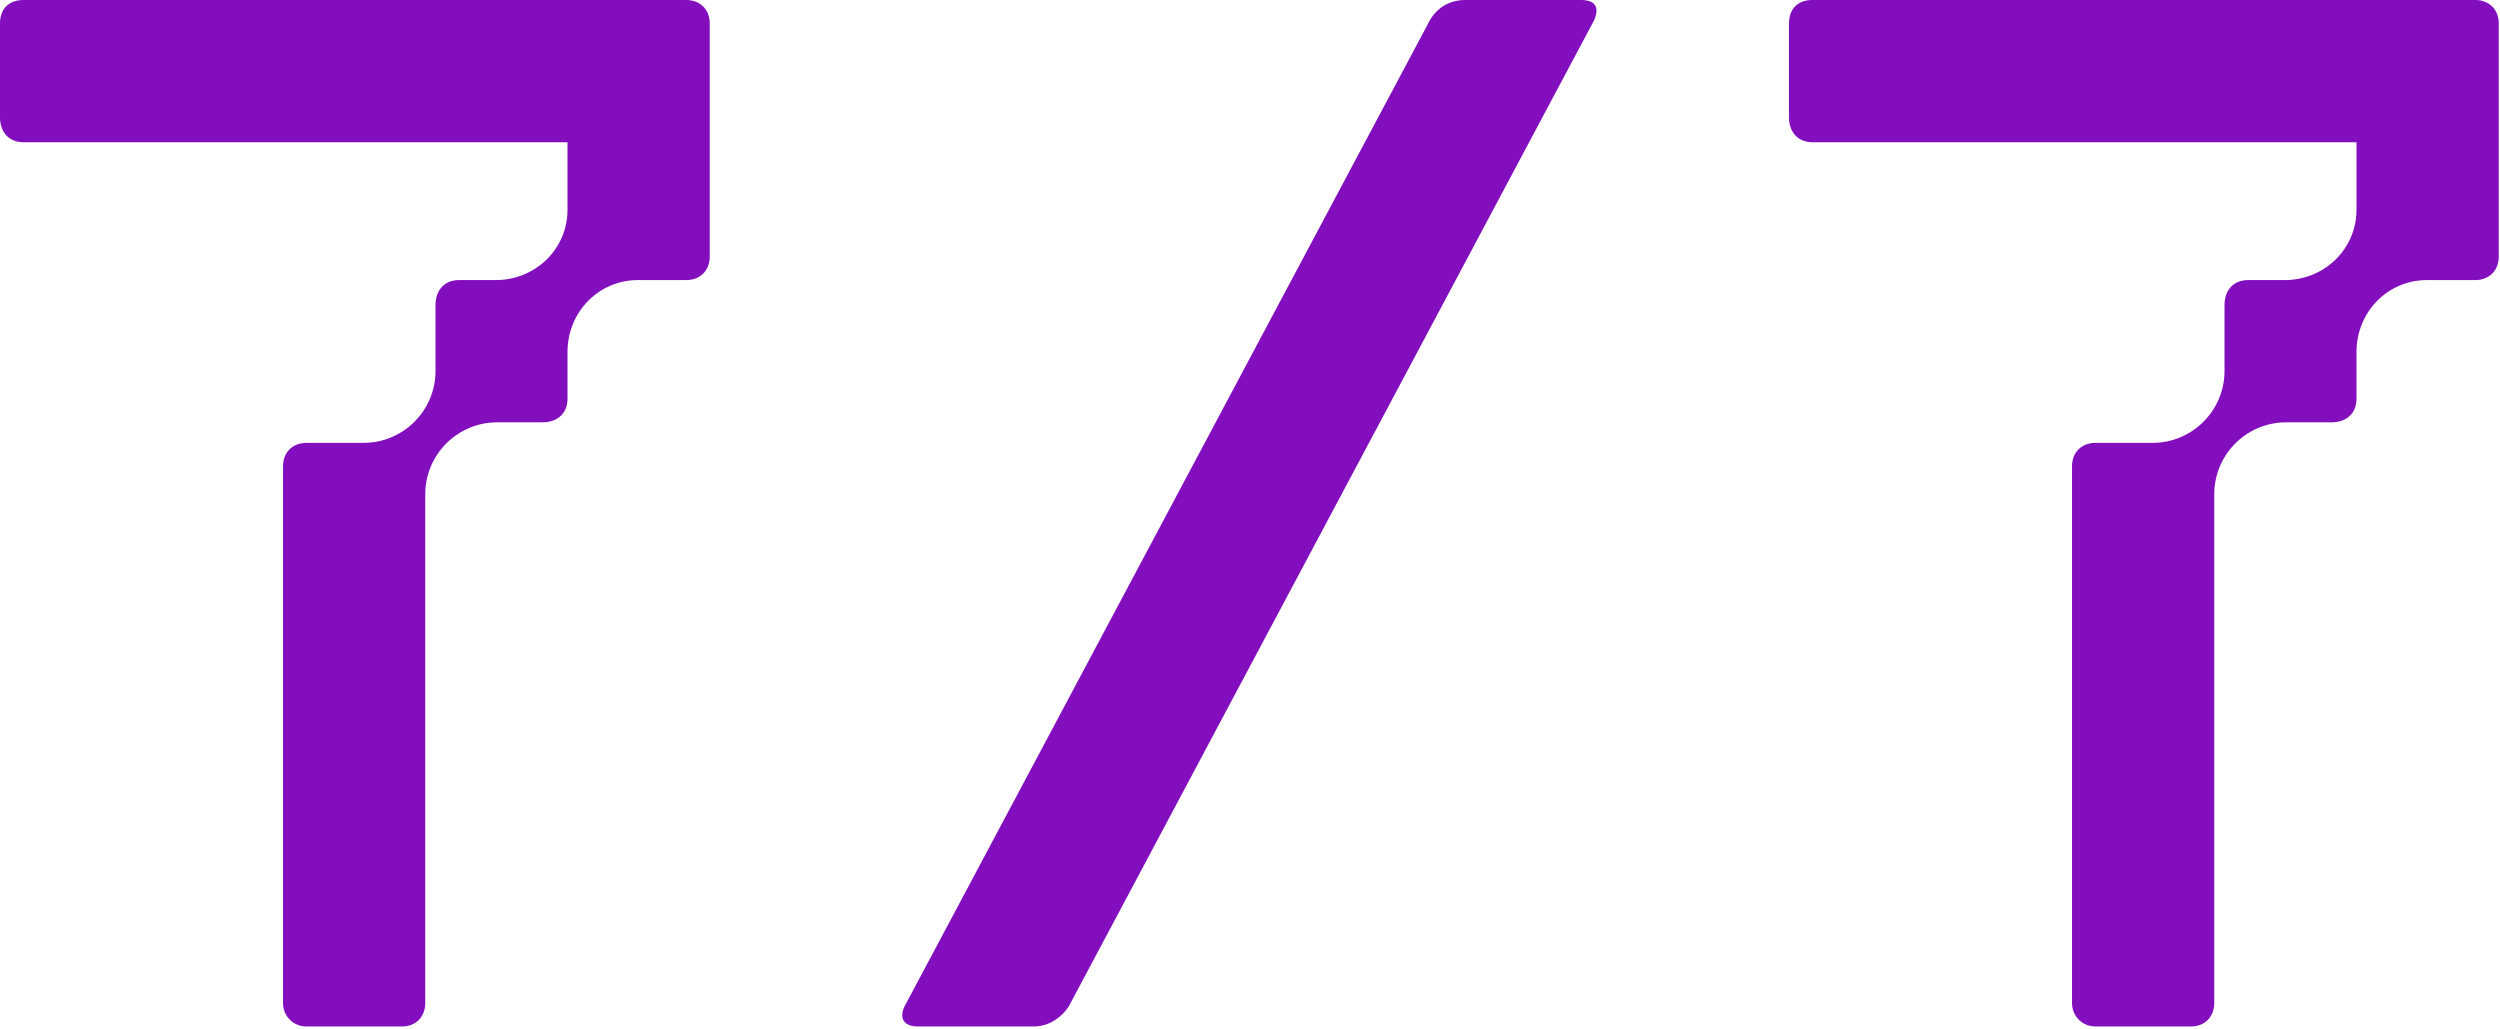 <?xml version="1.0" encoding="UTF-8" standalone="no"?>
<!DOCTYPE svg PUBLIC "-//W3C//DTD SVG 1.1//EN" "http://www.w3.org/Graphics/SVG/1.1/DTD/svg11.dtd">
<svg width="100%" height="100%" viewBox="0 0 491 202" version="1.1" xmlns="http://www.w3.org/2000/svg" xmlns:xlink="http://www.w3.org/1999/xlink" xml:space="preserve" xmlns:serif="http://www.serif.com/" style="fill-rule:evenodd;clip-rule:evenodd;stroke-linejoin:round;stroke-miterlimit:2;">
    <g transform="matrix(1,0,0,1,-10.624,-27.2)">
        <g transform="matrix(1,0,0,1,-151.469,116.627)">
            <g transform="matrix(288,0,0,288,143.949,112.173)">
                <path d="M0.547,-0.684C0.547,-0.694 0.54,-0.7 0.531,-0.7L0.079,-0.7C0.069,-0.7 0.063,-0.694 0.063,-0.684L0.063,-0.62C0.063,-0.61 0.069,-0.603 0.079,-0.603L0.45,-0.603L0.45,-0.557C0.45,-0.53 0.428,-0.509 0.401,-0.509L0.376,-0.509C0.366,-0.509 0.36,-0.502 0.36,-0.492L0.36,-0.447C0.36,-0.42 0.338,-0.398 0.311,-0.398L0.272,-0.398C0.263,-0.398 0.256,-0.392 0.256,-0.382L0.256,-0.016C0.256,-0.007 0.263,-0 0.272,-0L0.337,-0C0.347,-0 0.353,-0.007 0.353,-0.016L0.353,-0.363C0.353,-0.39 0.375,-0.412 0.402,-0.412L0.433,-0.412C0.443,-0.412 0.45,-0.418 0.45,-0.428L0.45,-0.46C0.45,-0.487 0.471,-0.509 0.498,-0.509L0.531,-0.509C0.54,-0.509 0.547,-0.515 0.547,-0.525L0.547,-0.684Z" style="fill:rgb(130,14,189);fill-rule:nonzero;"/>
            </g>
            <g transform="matrix(288,0,0,288,319.629,112.173)">
                <path d="M0.158,-0C0.168,-0 0.177,-0.006 0.182,-0.014L0.54,-0.686C0.544,-0.695 0.541,-0.7 0.531,-0.7L0.452,-0.7C0.442,-0.7 0.433,-0.695 0.428,-0.686L0.07,-0.014C0.066,-0.006 0.069,-0 0.079,-0L0.158,-0Z" style="fill:rgb(130,14,189);fill-rule:nonzero;"/>
            </g>
            <g transform="matrix(288,0,0,288,495.309,112.173)">
                <path d="M0.547,-0.684C0.547,-0.694 0.54,-0.7 0.531,-0.7L0.079,-0.7C0.069,-0.7 0.063,-0.694 0.063,-0.684L0.063,-0.62C0.063,-0.61 0.069,-0.603 0.079,-0.603L0.45,-0.603L0.45,-0.557C0.45,-0.53 0.428,-0.509 0.401,-0.509L0.376,-0.509C0.366,-0.509 0.36,-0.502 0.36,-0.492L0.36,-0.447C0.36,-0.42 0.338,-0.398 0.311,-0.398L0.272,-0.398C0.263,-0.398 0.256,-0.392 0.256,-0.382L0.256,-0.016C0.256,-0.007 0.263,-0 0.272,-0L0.337,-0C0.347,-0 0.353,-0.007 0.353,-0.016L0.353,-0.363C0.353,-0.39 0.375,-0.412 0.402,-0.412L0.433,-0.412C0.443,-0.412 0.45,-0.418 0.45,-0.428L0.45,-0.46C0.45,-0.487 0.471,-0.509 0.498,-0.509L0.531,-0.509C0.54,-0.509 0.547,-0.515 0.547,-0.525L0.547,-0.684Z" style="fill:rgb(130,14,189);fill-rule:nonzero;"/>
            </g>
        </g>
    </g>
</svg>
